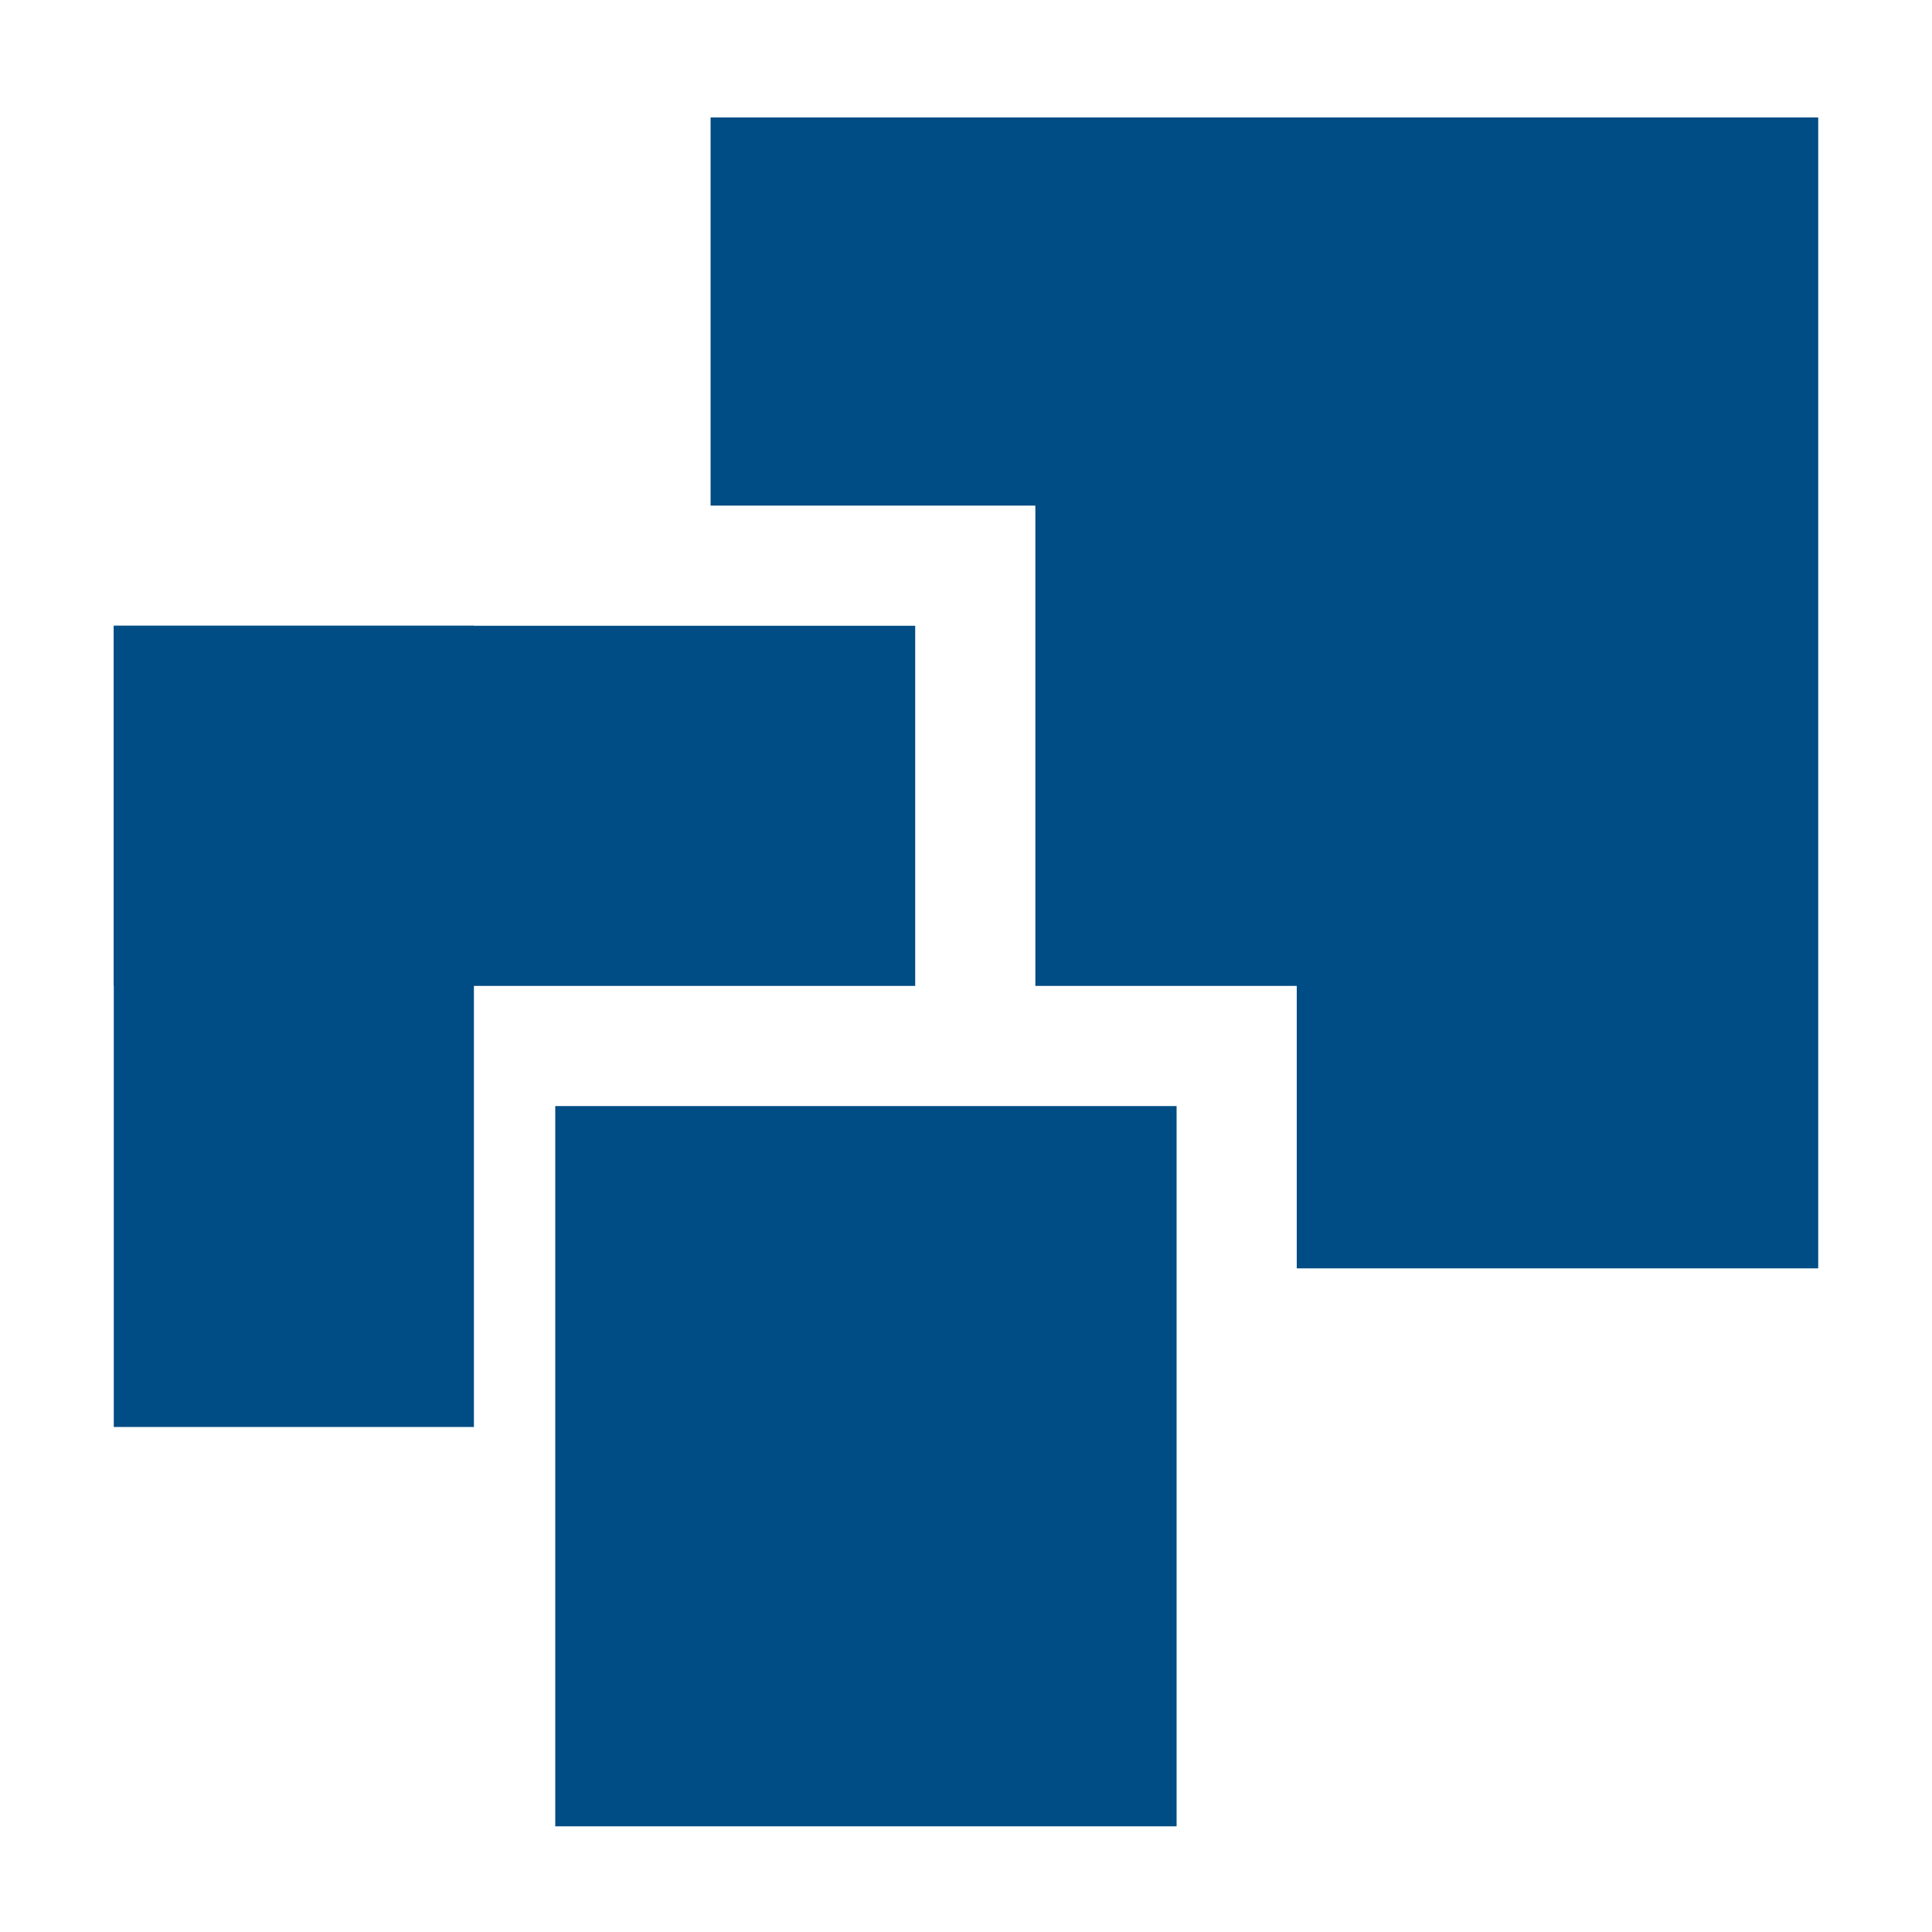 <?xml version="1.0" encoding="UTF-8"?>
<svg id="_レイヤー_2" data-name="レイヤー 2" xmlns="http://www.w3.org/2000/svg" width="100" height="100" viewBox="0 0 100 100">
  <defs>
    <style>
      .cls-1 {
        fill: none;
      }

      .cls-2 {
        fill: #004c84;
      }
    </style>
  </defs>
  <g id="_レイヤー_1-2" data-name="レイヤー 1">
    <g>
      <g>
        <rect class="cls-2" x="28.74" y="57.25" width="32.16" height="37.28"/>
        <rect class="cls-2" x="5.89" y="32.39" width="41.48" height="18.64"/>
        <rect class="cls-2" x="5.89" y="32.39" width="18.64" height="41.47"/>
        <polygon class="cls-2" points="36.78 6.08 36.78 26.17 53.59 26.17 53.59 51.03 67.12 51.03 67.12 65.65 94.11 65.65 94.11 6.08 36.78 6.08"/>
      </g>
      <rect class="cls-1" width="100" height="100"/>
    </g>
  </g>
</svg>